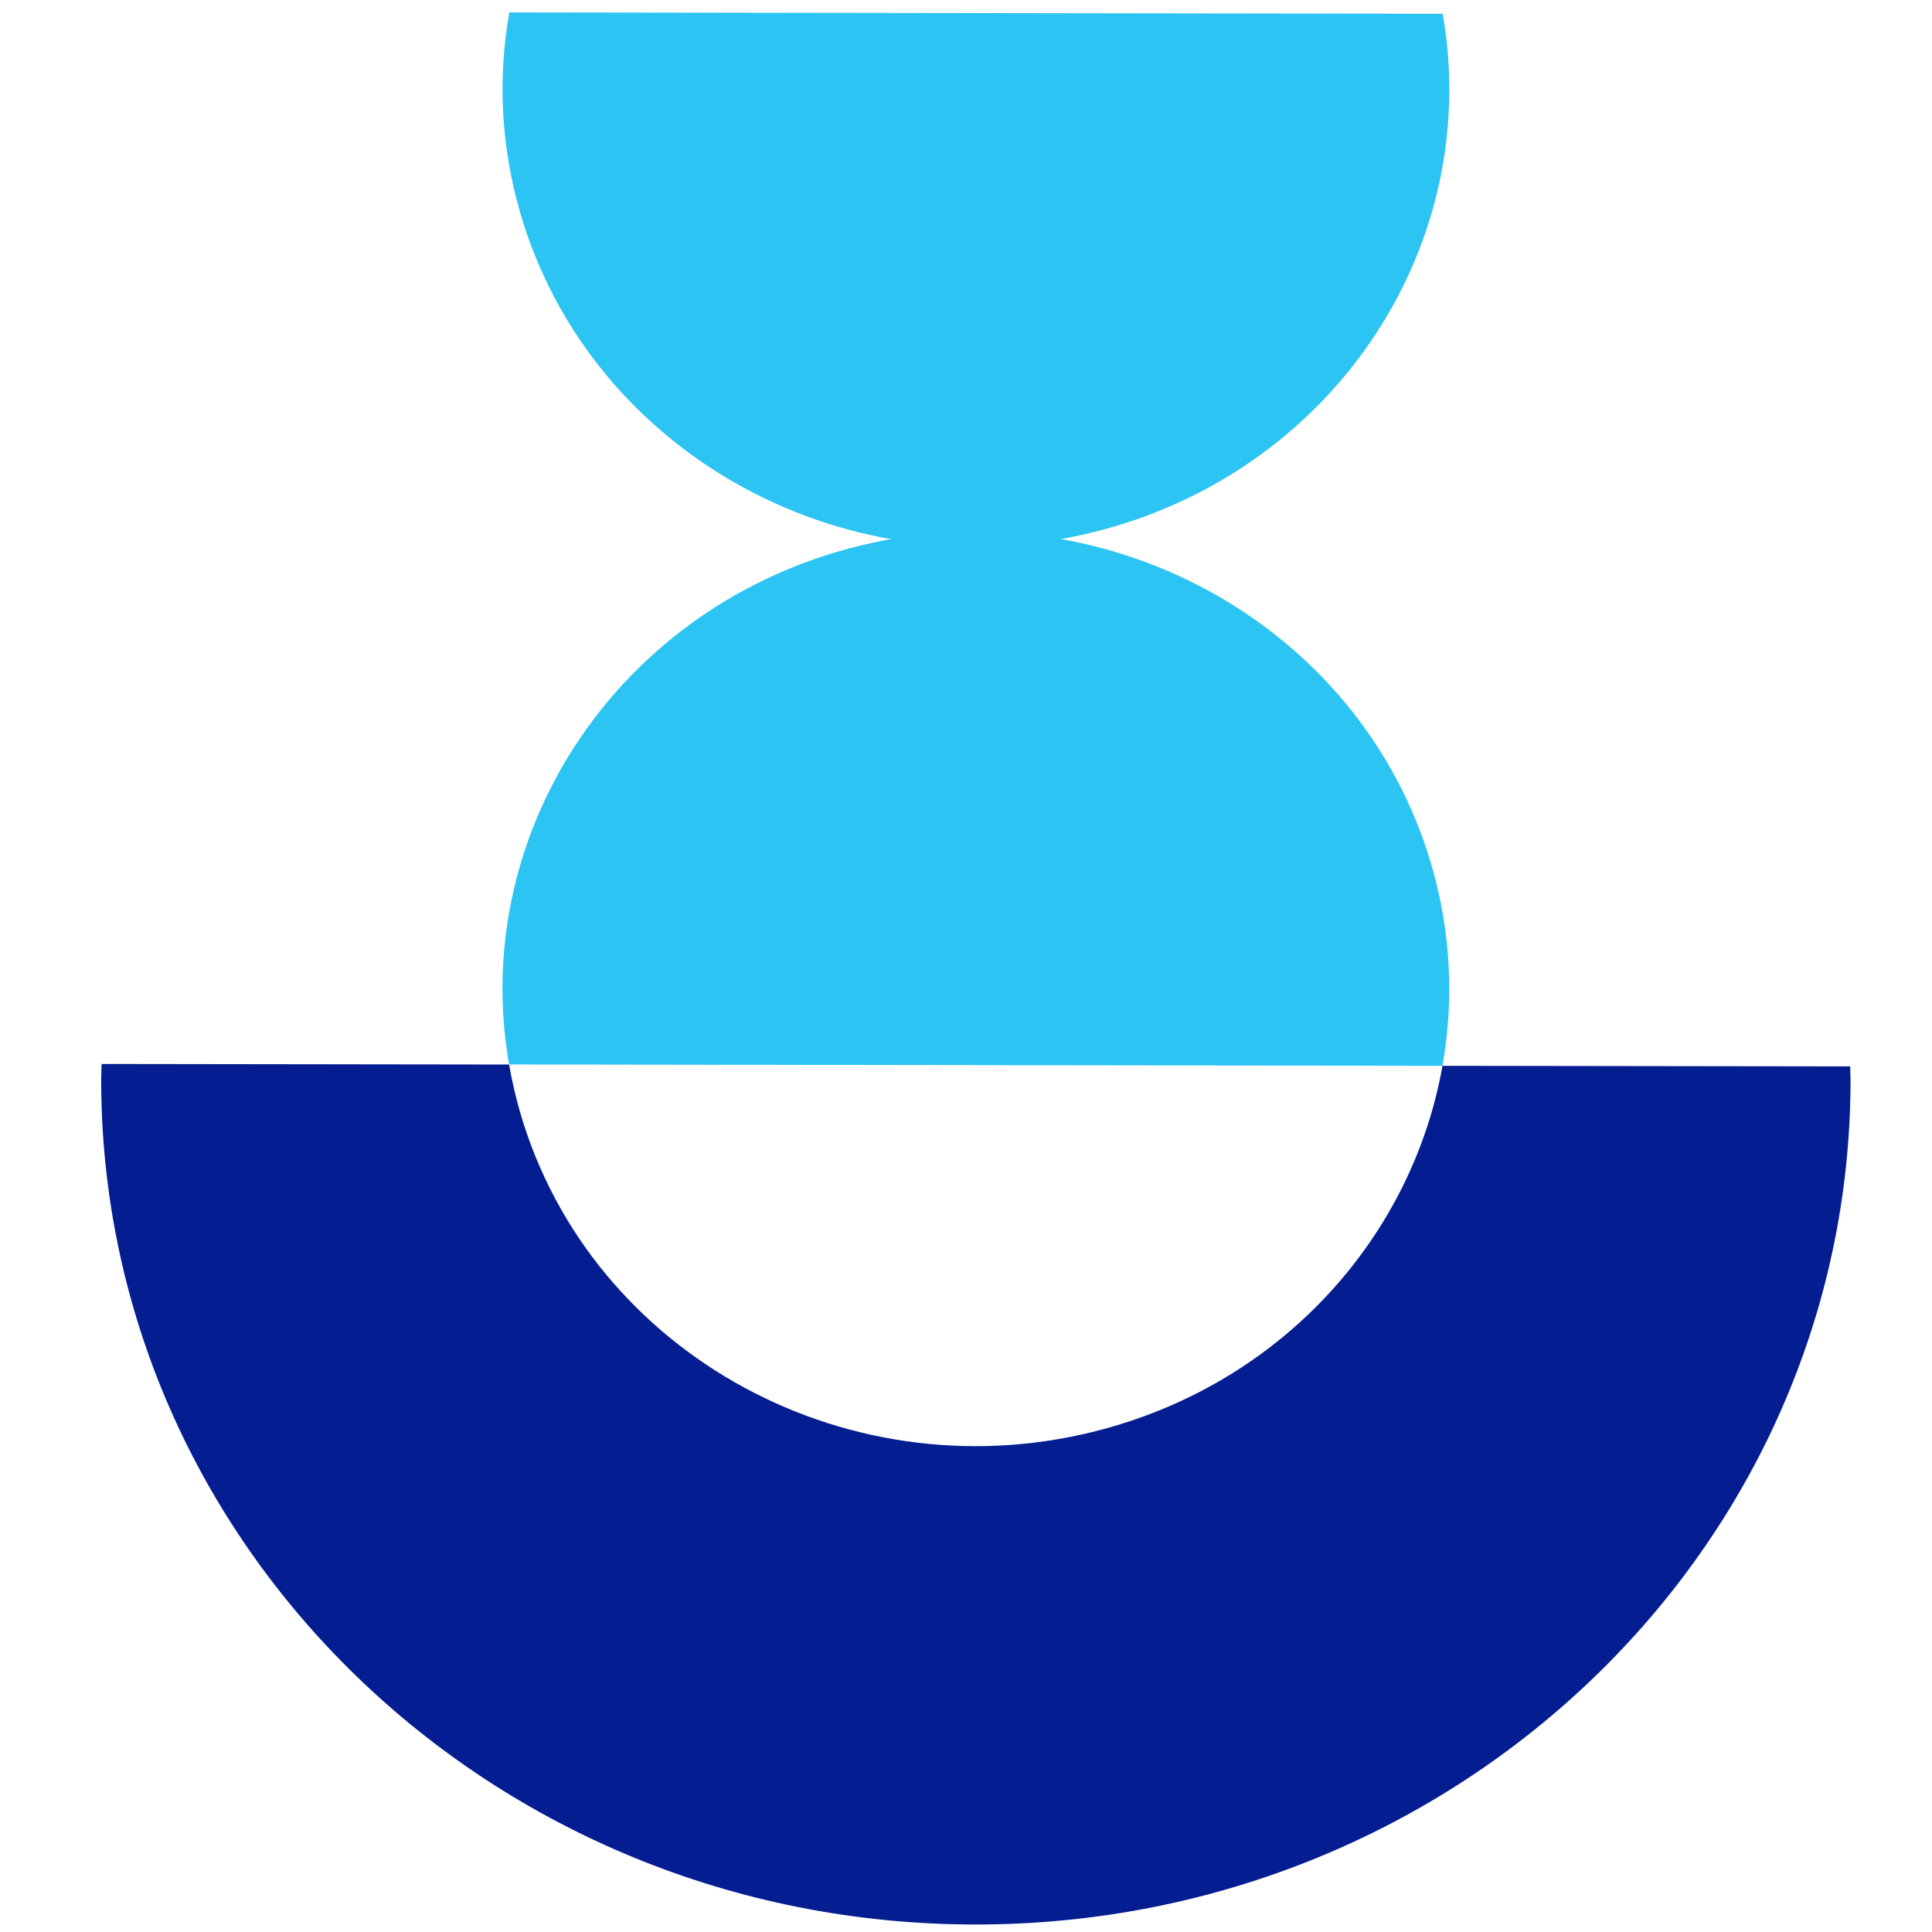 <?xml version="1.0" encoding="UTF-8"?>
<svg id="Layer_1" data-name="Layer 1" xmlns="http://www.w3.org/2000/svg" viewBox="0 0 240 240">
  <defs>
    <style>
      .cls-1 {
        fill: #2cc4f3;
      }

      .cls-2 {
        fill: #041d91;
      }
    </style>
  </defs>
  <path class="cls-2" d="M229.84,132.47l-50.65-.07c-3.71,20.92-19.47,38.98-42.03,45.11-31.26,8.5-63.73-9.09-72.53-39.27-.58-2-1.04-4-1.39-6l-50.62-.07c-.01.6-.05,1.2-.05,1.8-.09,57.96,48.48,105.02,108.49,105.1,60.01.09,108.73-46.83,108.82-104.79,0-.6-.04-1.2-.04-1.8Z"/>
  <path class="cls-1" d="M177.82,107.45c-8.8-30.19-41.27-47.77-72.53-39.27-29.19,7.94-46.99,35.81-42.05,64.05l115.95.17c1.43-8.06,1.08-16.54-1.37-24.94Z"/>
  <path class="cls-1" d="M64.64,26.49c8.8,30.19,41.27,47.77,72.53,39.27,29.19-7.94,46.99-35.81,42.05-64.05l-115.95-.17c-1.43,8.06-1.08,16.54,1.37,24.94Z"/>
</svg>